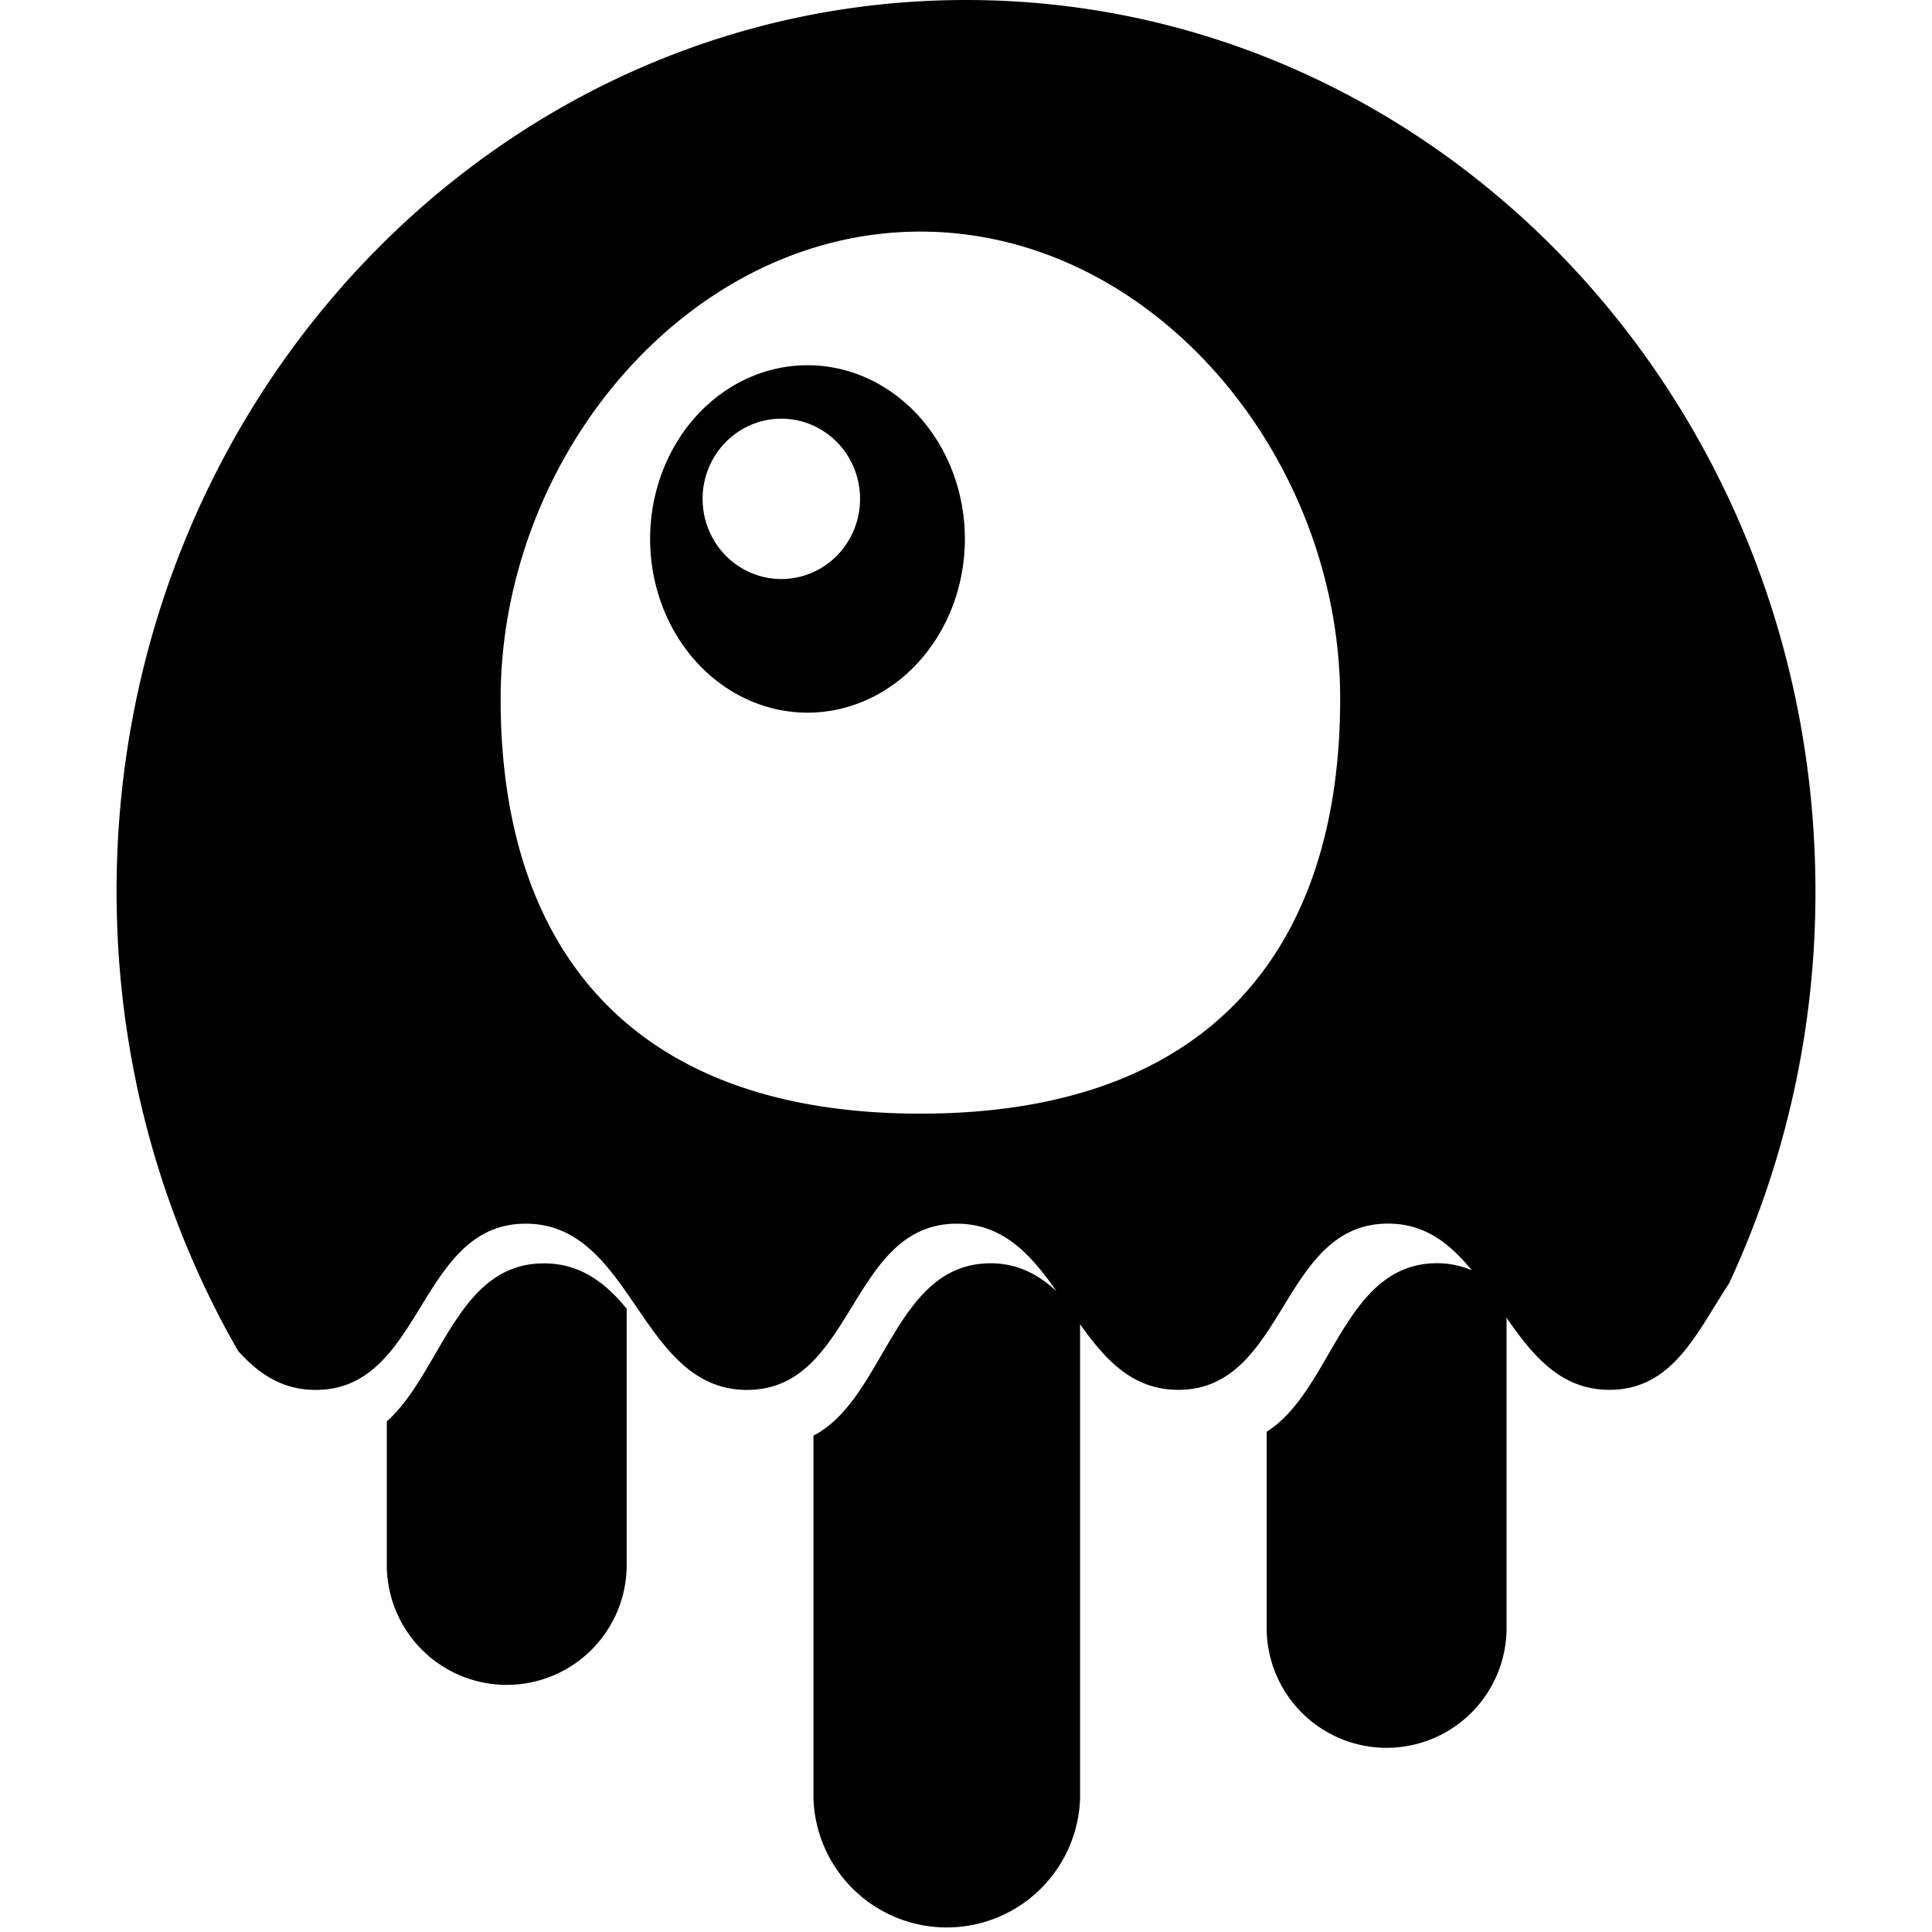 <svg xmlns="http://www.w3.org/2000/svg" viewBox="0 0 24 24"><path d="M12.001 0C6.174 0 1.448 4.957 1.448 11.072c0 2.09.552 4.042 1.51 5.71.25.279.544.484.965.484 1.339 0 1.268-2.065 2.607-2.065s1.411 2.065 2.75 2.065c1.34 0 1.266-2.065 2.606-2.065.584 0 .928.397 1.24.84-.221-.205-.48-.348-.82-.348-1.196 0-1.307 1.678-2.201 2.141v4.51a1.657 1.657 0 0 0 3.312 0V16.45c.308.433.647.815 1.22.815 1.34 0 1.267-2.065 2.606-2.065.465 0 .774.255 1.04.58a1.1 1.1 0 0 0-.43-.088c-1.159 0-1.297 1.574-2.118 2.094v2.436a1.49 1.49 0 0 0 2.98 0V16.37c.324.466.67.895 1.278.895.796 0 1.093-.73 1.485-1.32a11.5 11.5 0 0 0 1.074-4.874C22.552 4.957 17.828 0 12 0m-.566 2.877c2.88 0 5.214 2.784 5.214 5.807s-1.545 5.15-5.214 5.15-5.215-2.127-5.215-5.15 2.335-5.807 5.215-5.807m-1.403 1.66a1.955 2.158 0 0 0-1.955 2.158 1.955 2.158 0 0 0 1.955 2.158 1.955 2.158 0 0 0 1.955-2.158 1.955 2.158 0 0 0-1.955-2.158m-.326.664a.978.996 0 0 1 .979.996.978.996 0 0 1-.979.996.978.996 0 0 1-.977-.996.978.996 0 0 1 .977-.996m-2.95 10.493c-1.074 0-1.272 1.354-1.95 1.964v1.782a1.49 1.49 0 0 0 2.98 0v-3.182c-.264-.324-.577-.564-1.03-.564"/></svg>